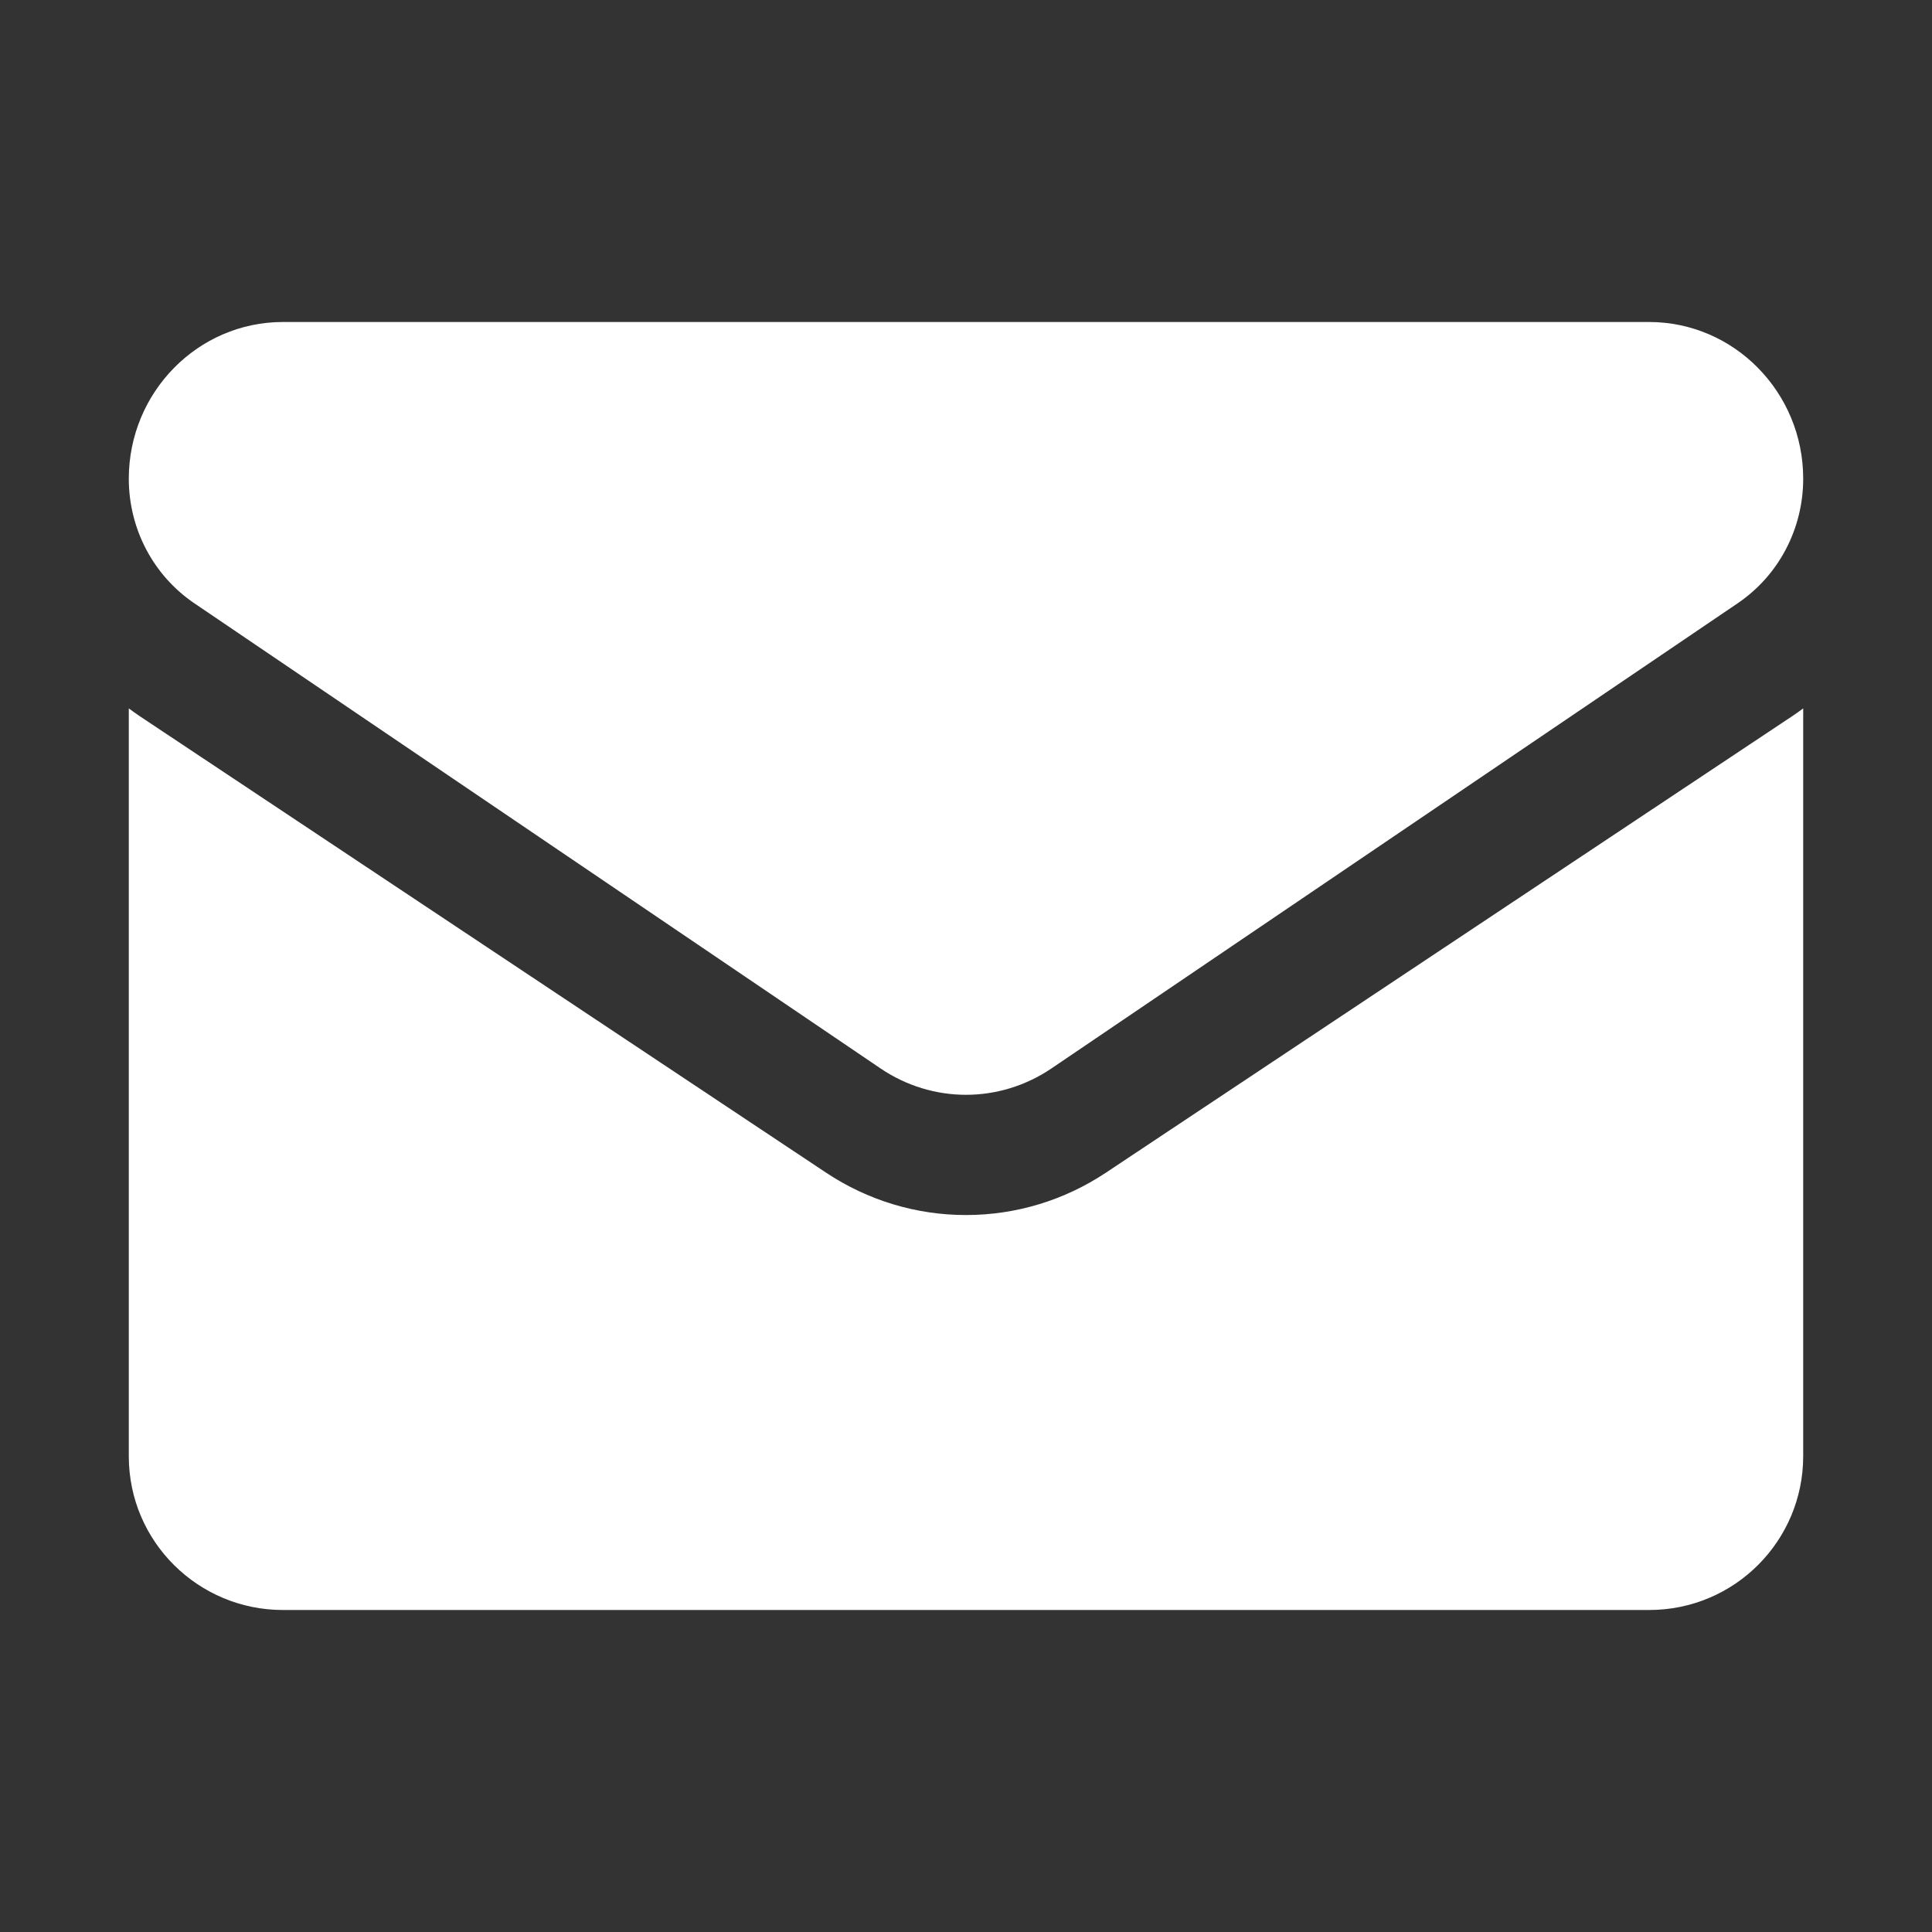<svg width="30" height="30" viewBox="0 0 30 30" fill="none" xmlns="http://www.w3.org/2000/svg">
<rect x="0" y="0" width="30" height="30" fill="#333333" stroke="none"/>
<path d="M17.173 18.209C16.526 18.639 15.775 18.867 15 18.867C14.225 18.867 13.474 18.639 12.827 18.209L2.173 11.123C2.114 11.083 2.056 11.042 2 11V22.612C2 23.943 3.083 25 4.393 25H25.607C26.941 25 28 23.92 28 22.612V11C27.944 11.042 27.886 11.083 27.826 11.123L17.173 18.209Z" fill="white"/>
<path d="M3.018 9.368L13.672 16.59C14.075 16.863 14.538 17 15 17C15.462 17 15.925 16.863 16.328 16.59L26.982 9.368C27.619 8.936 28 8.213 28 7.433C28 6.091 26.927 5 25.607 5H4.393C3.073 5 2 6.091 2 7.434C2 8.213 2.381 8.936 3.018 9.368Z" fill="white"/>
</svg>
